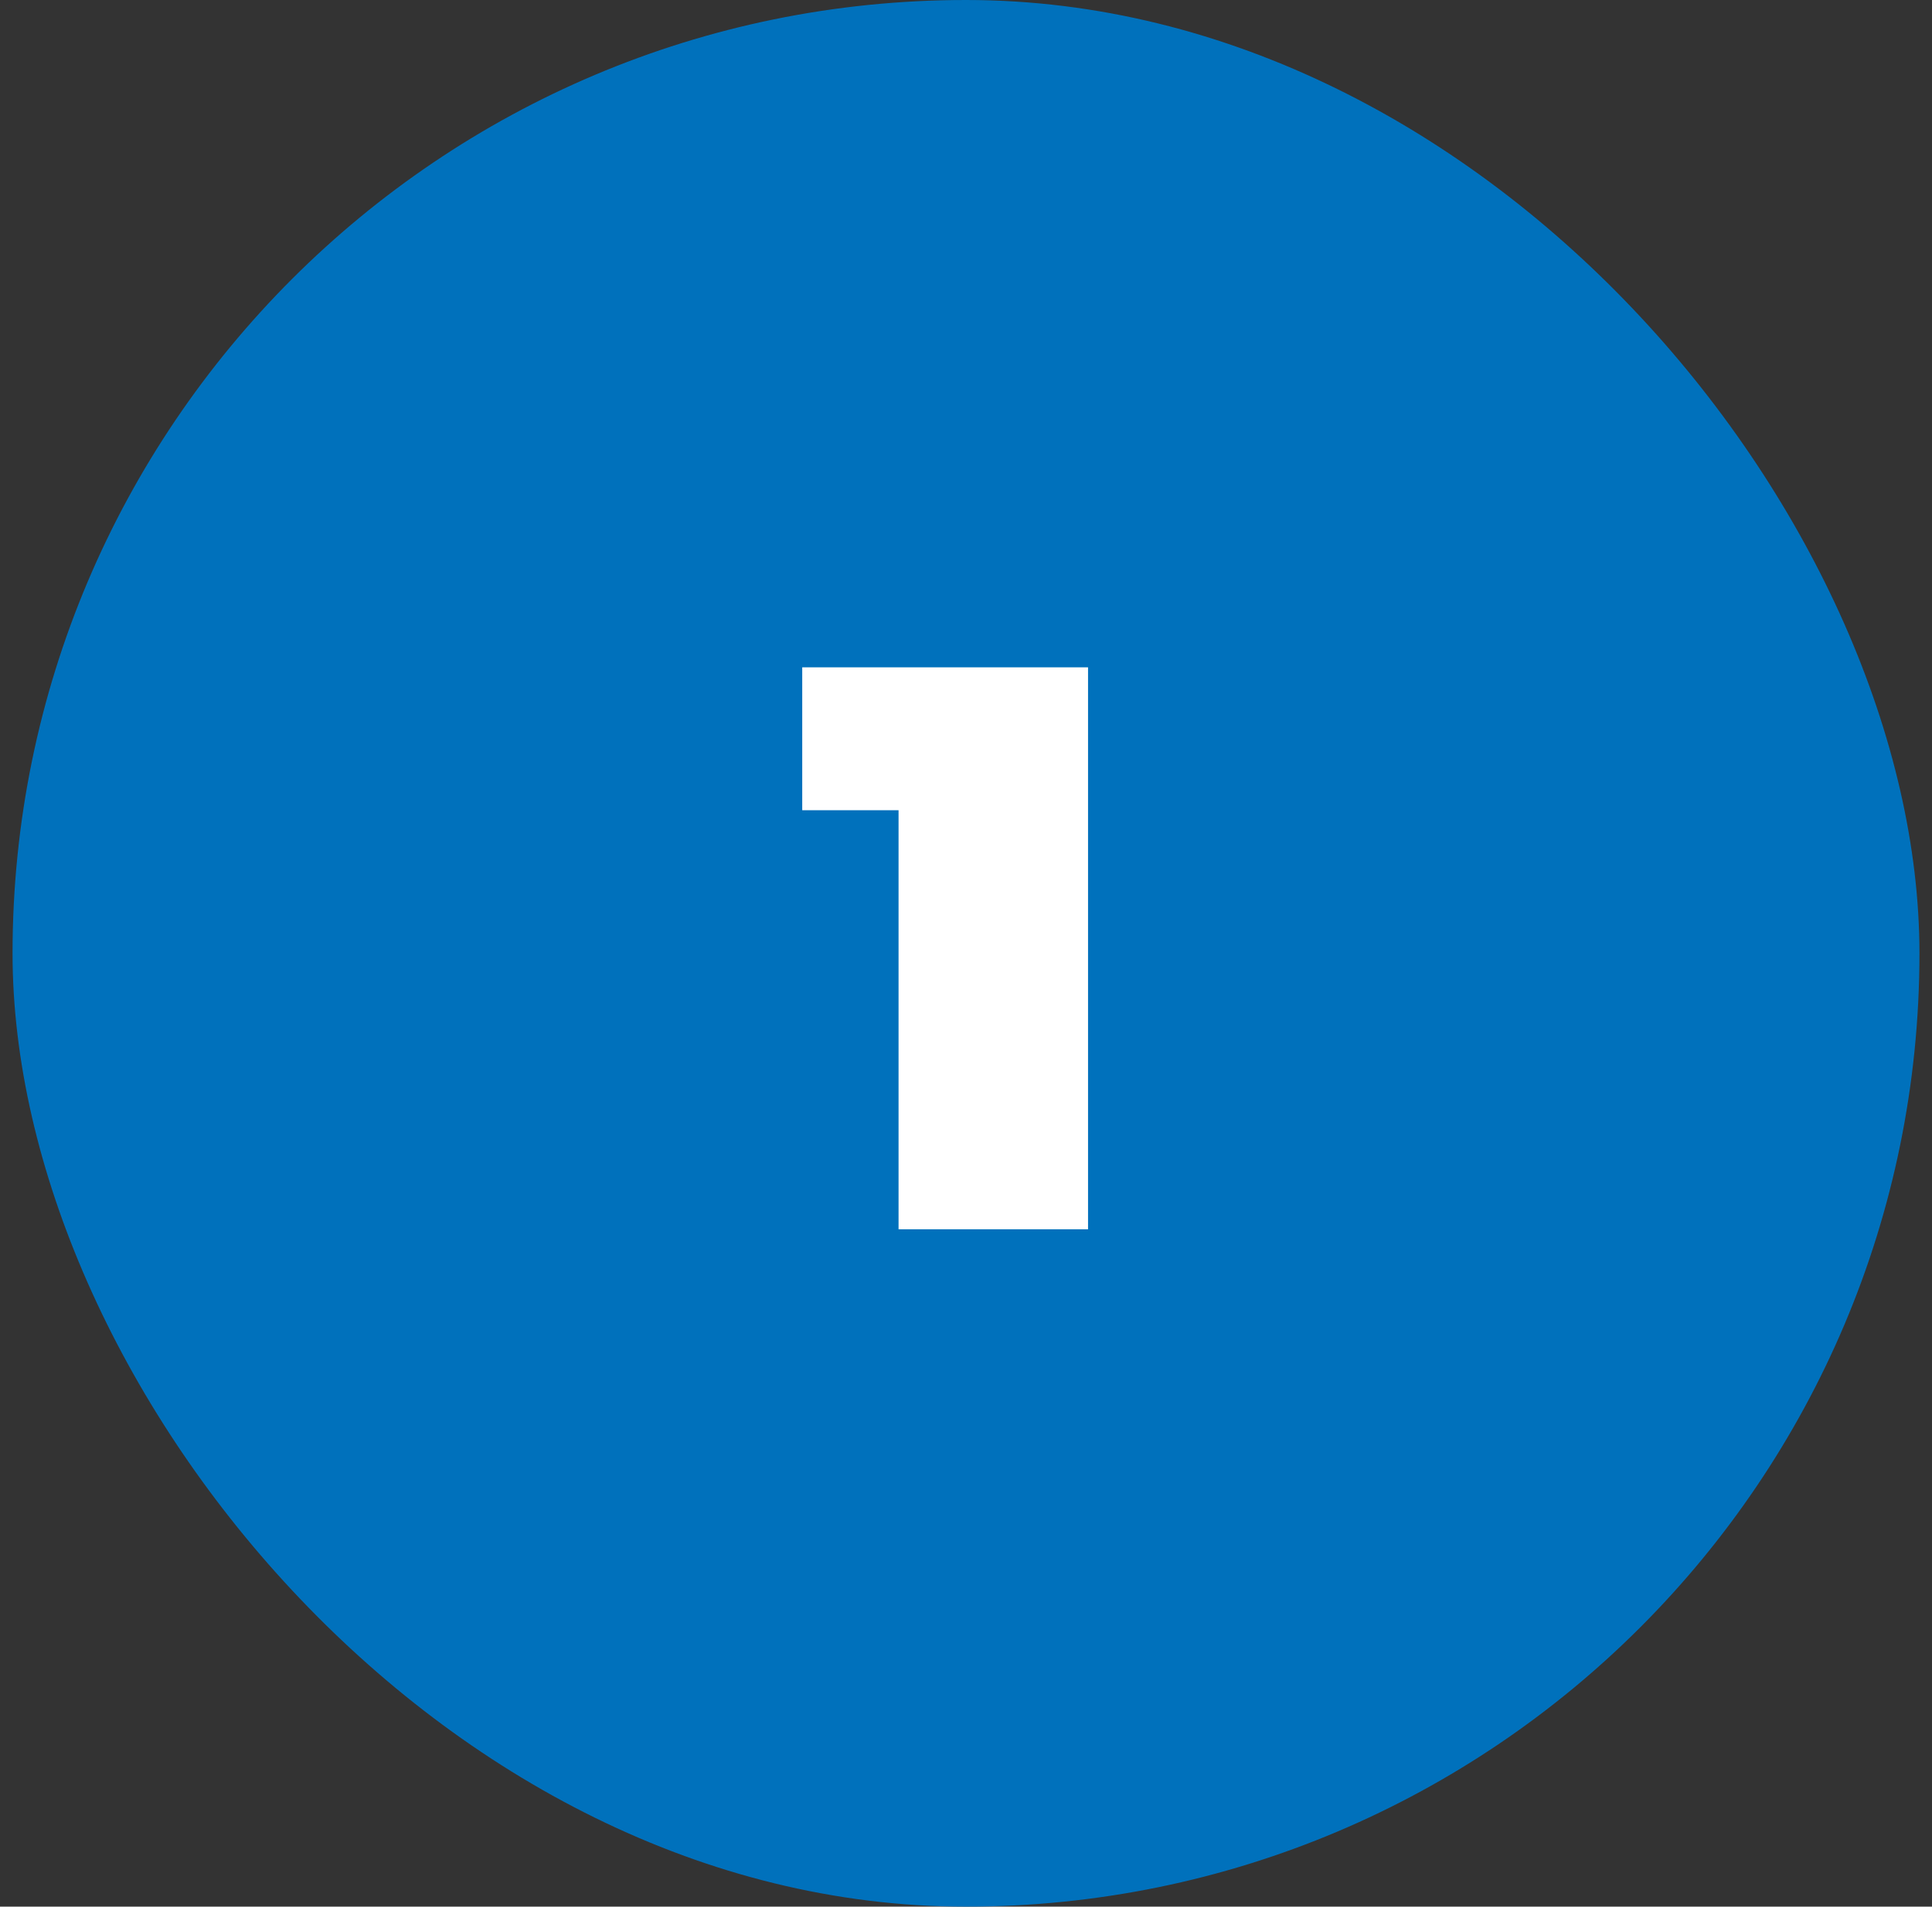 <?xml version="1.0" encoding="UTF-8"?> <svg xmlns="http://www.w3.org/2000/svg" width="77" height="76" viewBox="0 0 77 76" fill="none"><rect x="0" y="0" width="77" height="76" fill="#333333" stroke="none"/><rect x="0.5" width="76" height="76" rx="38" fill="#0071BC"></rect><path d="M31.973 26.6H43.364V49H35.812V32.296H31.973V26.6Z" fill="white"></path></svg> 